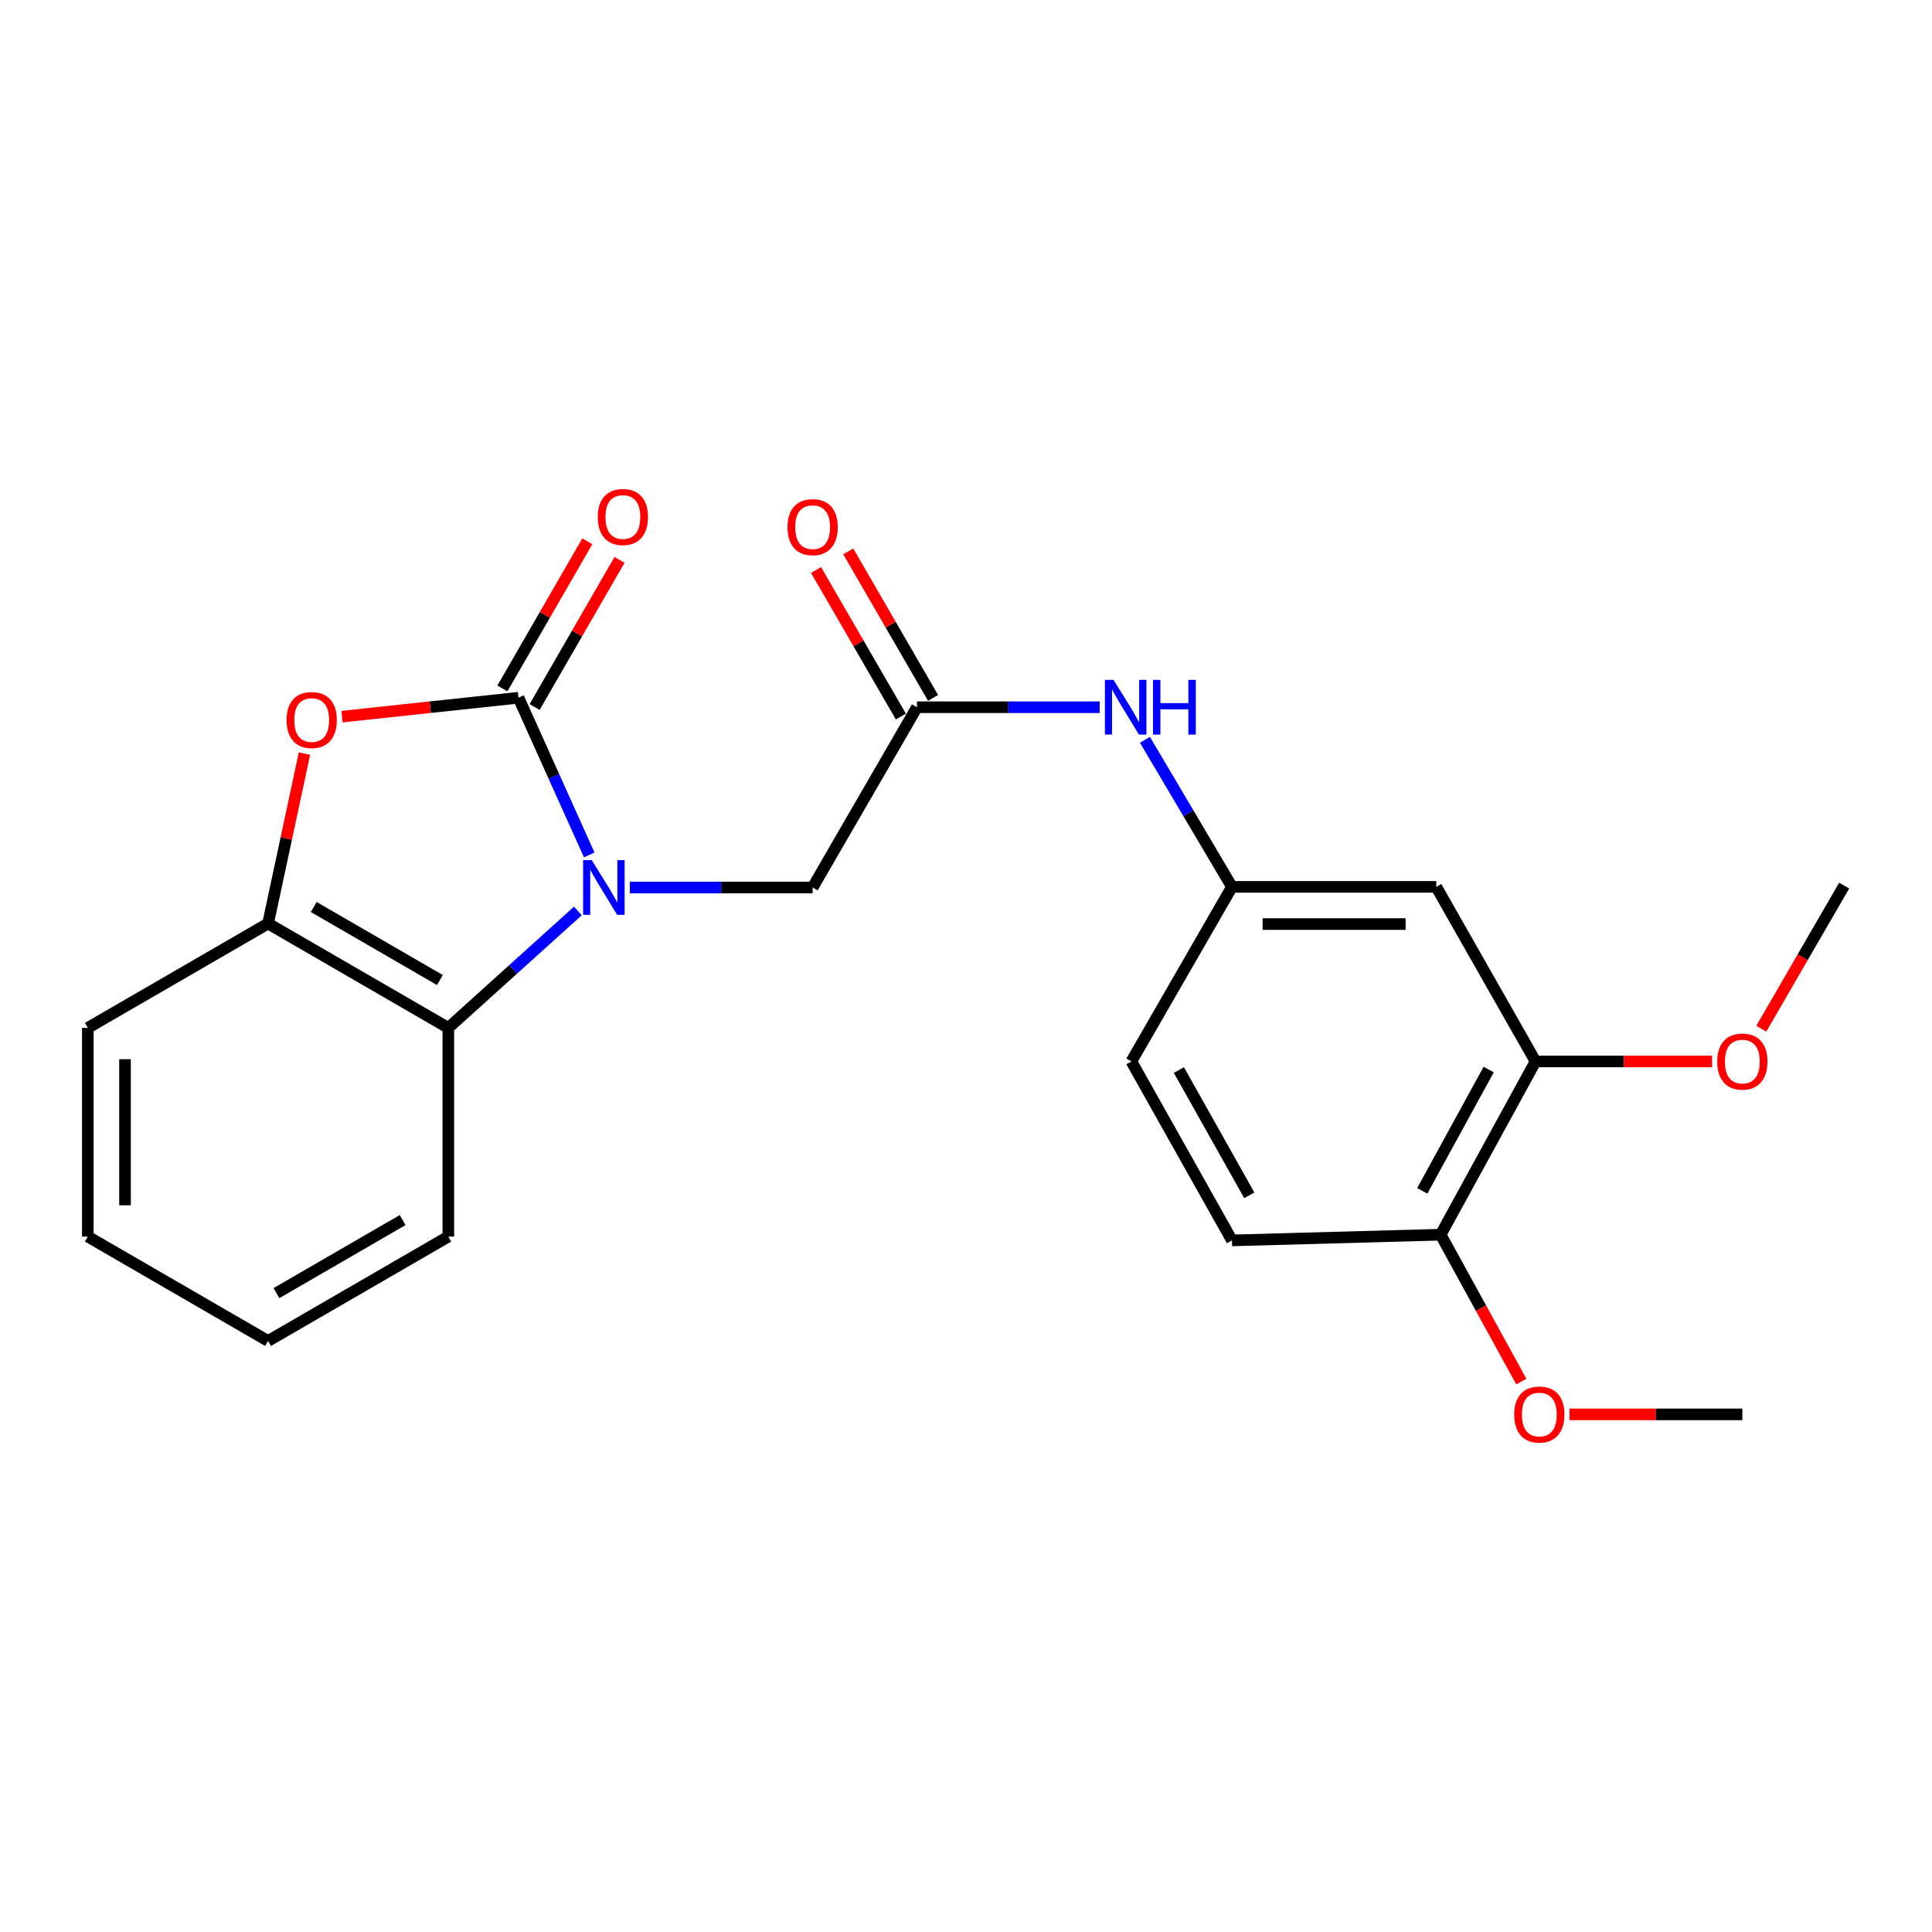 <?xml version='1.0' encoding='iso-8859-1'?>
<svg version='1.1' baseProfile='full'
              xmlns='http://www.w3.org/2000/svg'
                      xmlns:rdkit='http://www.rdkit.org/xml'
                      xmlns:xlink='http://www.w3.org/1999/xlink'
                  xml:space='preserve'
width='1000px' height='1000px' viewBox='0 0 1000 1000'>
<!-- END OF HEADER -->
<rect style='opacity:1.0;fill:#FFFFFF;stroke:none' width='1000' height='1000' x='0' y='0'> </rect>
<path class='bond-0' d='M 304.983,442.511 L 286.679,401.827' style='fill:none;fill-rule:evenodd;stroke:#0000FF;stroke-width:6px;stroke-linecap:butt;stroke-linejoin:miter;stroke-opacity:1' />
<path class='bond-0' d='M 286.679,401.827 L 268.375,361.143' style='fill:none;fill-rule:evenodd;stroke:#000000;stroke-width:6px;stroke-linecap:butt;stroke-linejoin:miter;stroke-opacity:1' />
<path class='bond-2' d='M 299.113,471.504 L 265.579,501.769' style='fill:none;fill-rule:evenodd;stroke:#0000FF;stroke-width:6px;stroke-linecap:butt;stroke-linejoin:miter;stroke-opacity:1' />
<path class='bond-2' d='M 265.579,501.769 L 232.045,532.034' style='fill:none;fill-rule:evenodd;stroke:#000000;stroke-width:6px;stroke-linecap:butt;stroke-linejoin:miter;stroke-opacity:1' />
<path class='bond-5' d='M 326.006,459.363 L 373.31,459.363' style='fill:none;fill-rule:evenodd;stroke:#0000FF;stroke-width:6px;stroke-linecap:butt;stroke-linejoin:miter;stroke-opacity:1' />
<path class='bond-5' d='M 373.31,459.363 L 420.613,459.363' style='fill:none;fill-rule:evenodd;stroke:#000000;stroke-width:6px;stroke-linecap:butt;stroke-linejoin:miter;stroke-opacity:1' />
<path class='bond-1' d='M 268.375,361.143 L 222.699,366.035' style='fill:none;fill-rule:evenodd;stroke:#000000;stroke-width:6px;stroke-linecap:butt;stroke-linejoin:miter;stroke-opacity:1' />
<path class='bond-1' d='M 222.699,366.035 L 177.023,370.928' style='fill:none;fill-rule:evenodd;stroke:#FF0000;stroke-width:6px;stroke-linecap:butt;stroke-linejoin:miter;stroke-opacity:1' />
<path class='bond-9' d='M 276.711,365.955 L 298.687,327.875' style='fill:none;fill-rule:evenodd;stroke:#000000;stroke-width:6px;stroke-linecap:butt;stroke-linejoin:miter;stroke-opacity:1' />
<path class='bond-9' d='M 298.687,327.875 L 320.663,289.796' style='fill:none;fill-rule:evenodd;stroke:#FF0000;stroke-width:6px;stroke-linecap:butt;stroke-linejoin:miter;stroke-opacity:1' />
<path class='bond-9' d='M 260.038,356.332 L 282.014,318.253' style='fill:none;fill-rule:evenodd;stroke:#000000;stroke-width:6px;stroke-linecap:butt;stroke-linejoin:miter;stroke-opacity:1' />
<path class='bond-9' d='M 282.014,318.253 L 303.99,280.173' style='fill:none;fill-rule:evenodd;stroke:#FF0000;stroke-width:6px;stroke-linecap:butt;stroke-linejoin:miter;stroke-opacity:1' />
<path class='bond-23' d='M 157.591,390.063 L 148.168,434.039' style='fill:none;fill-rule:evenodd;stroke:#FF0000;stroke-width:6px;stroke-linecap:butt;stroke-linejoin:miter;stroke-opacity:1' />
<path class='bond-23' d='M 148.168,434.039 L 138.744,478.015' style='fill:none;fill-rule:evenodd;stroke:#000000;stroke-width:6px;stroke-linecap:butt;stroke-linejoin:miter;stroke-opacity:1' />
<path class='bond-3' d='M 232.045,532.034 L 138.744,478.015' style='fill:none;fill-rule:evenodd;stroke:#000000;stroke-width:6px;stroke-linecap:butt;stroke-linejoin:miter;stroke-opacity:1' />
<path class='bond-3' d='M 227.695,507.271 L 162.385,469.458' style='fill:none;fill-rule:evenodd;stroke:#000000;stroke-width:6px;stroke-linecap:butt;stroke-linejoin:miter;stroke-opacity:1' />
<path class='bond-17' d='M 232.045,532.034 L 232.045,640.061' style='fill:none;fill-rule:evenodd;stroke:#000000;stroke-width:6px;stroke-linecap:butt;stroke-linejoin:miter;stroke-opacity:1' />
<path class='bond-18' d='M 138.744,478.015 L 45.455,532.034' style='fill:none;fill-rule:evenodd;stroke:#000000;stroke-width:6px;stroke-linecap:butt;stroke-linejoin:miter;stroke-opacity:1' />
<path class='bond-4' d='M 474.622,366.063 L 420.613,459.363' style='fill:none;fill-rule:evenodd;stroke:#000000;stroke-width:6px;stroke-linecap:butt;stroke-linejoin:miter;stroke-opacity:1' />
<path class='bond-8' d='M 474.622,366.063 L 521.909,366.063' style='fill:none;fill-rule:evenodd;stroke:#000000;stroke-width:6px;stroke-linecap:butt;stroke-linejoin:miter;stroke-opacity:1' />
<path class='bond-8' d='M 521.909,366.063 L 569.197,366.063' style='fill:none;fill-rule:evenodd;stroke:#0000FF;stroke-width:6px;stroke-linecap:butt;stroke-linejoin:miter;stroke-opacity:1' />
<path class='bond-12' d='M 482.952,361.241 L 461,323.318' style='fill:none;fill-rule:evenodd;stroke:#000000;stroke-width:6px;stroke-linecap:butt;stroke-linejoin:miter;stroke-opacity:1' />
<path class='bond-12' d='M 461,323.318 L 439.048,285.396' style='fill:none;fill-rule:evenodd;stroke:#FF0000;stroke-width:6px;stroke-linecap:butt;stroke-linejoin:miter;stroke-opacity:1' />
<path class='bond-12' d='M 466.291,370.885 L 444.339,332.962' style='fill:none;fill-rule:evenodd;stroke:#000000;stroke-width:6px;stroke-linecap:butt;stroke-linejoin:miter;stroke-opacity:1' />
<path class='bond-12' d='M 444.339,332.962 L 422.387,295.04' style='fill:none;fill-rule:evenodd;stroke:#FF0000;stroke-width:6px;stroke-linecap:butt;stroke-linejoin:miter;stroke-opacity:1' />
<path class='bond-6' d='M 743.4,459.043 L 637.662,459.043' style='fill:none;fill-rule:evenodd;stroke:#000000;stroke-width:6px;stroke-linecap:butt;stroke-linejoin:miter;stroke-opacity:1' />
<path class='bond-6' d='M 727.54,478.293 L 653.523,478.293' style='fill:none;fill-rule:evenodd;stroke:#000000;stroke-width:6px;stroke-linecap:butt;stroke-linejoin:miter;stroke-opacity:1' />
<path class='bond-7' d='M 743.4,459.043 L 794.788,549.391' style='fill:none;fill-rule:evenodd;stroke:#000000;stroke-width:6px;stroke-linecap:butt;stroke-linejoin:miter;stroke-opacity:1' />
<path class='bond-15' d='M 794.788,549.391 L 840.472,549.391' style='fill:none;fill-rule:evenodd;stroke:#000000;stroke-width:6px;stroke-linecap:butt;stroke-linejoin:miter;stroke-opacity:1' />
<path class='bond-15' d='M 840.472,549.391 L 886.155,549.391' style='fill:none;fill-rule:evenodd;stroke:#FF0000;stroke-width:6px;stroke-linecap:butt;stroke-linejoin:miter;stroke-opacity:1' />
<path class='bond-25' d='M 794.788,549.391 L 745.678,639.077' style='fill:none;fill-rule:evenodd;stroke:#000000;stroke-width:6px;stroke-linecap:butt;stroke-linejoin:miter;stroke-opacity:1' />
<path class='bond-25' d='M 770.537,553.598 L 736.16,616.378' style='fill:none;fill-rule:evenodd;stroke:#000000;stroke-width:6px;stroke-linecap:butt;stroke-linejoin:miter;stroke-opacity:1' />
<path class='bond-10' d='M 592.616,382.924 L 615.139,420.983' style='fill:none;fill-rule:evenodd;stroke:#0000FF;stroke-width:6px;stroke-linecap:butt;stroke-linejoin:miter;stroke-opacity:1' />
<path class='bond-10' d='M 615.139,420.983 L 637.662,459.043' style='fill:none;fill-rule:evenodd;stroke:#000000;stroke-width:6px;stroke-linecap:butt;stroke-linejoin:miter;stroke-opacity:1' />
<path class='bond-14' d='M 637.662,459.043 L 585.6,549.391' style='fill:none;fill-rule:evenodd;stroke:#000000;stroke-width:6px;stroke-linecap:butt;stroke-linejoin:miter;stroke-opacity:1' />
<path class='bond-11' d='M 745.678,639.077 L 637.662,642.029' style='fill:none;fill-rule:evenodd;stroke:#000000;stroke-width:6px;stroke-linecap:butt;stroke-linejoin:miter;stroke-opacity:1' />
<path class='bond-16' d='M 745.678,639.077 L 766.552,677.091' style='fill:none;fill-rule:evenodd;stroke:#000000;stroke-width:6px;stroke-linecap:butt;stroke-linejoin:miter;stroke-opacity:1' />
<path class='bond-16' d='M 766.552,677.091 L 787.426,715.105' style='fill:none;fill-rule:evenodd;stroke:#FF0000;stroke-width:6px;stroke-linecap:butt;stroke-linejoin:miter;stroke-opacity:1' />
<path class='bond-13' d='M 637.662,642.029 L 585.6,549.391' style='fill:none;fill-rule:evenodd;stroke:#000000;stroke-width:6px;stroke-linecap:butt;stroke-linejoin:miter;stroke-opacity:1' />
<path class='bond-13' d='M 646.635,618.702 L 610.191,553.856' style='fill:none;fill-rule:evenodd;stroke:#000000;stroke-width:6px;stroke-linecap:butt;stroke-linejoin:miter;stroke-opacity:1' />
<path class='bond-19' d='M 911.648,532.442 L 933.097,495.411' style='fill:none;fill-rule:evenodd;stroke:#FF0000;stroke-width:6px;stroke-linecap:butt;stroke-linejoin:miter;stroke-opacity:1' />
<path class='bond-19' d='M 933.097,495.411 L 954.545,458.379' style='fill:none;fill-rule:evenodd;stroke:#000000;stroke-width:6px;stroke-linecap:butt;stroke-linejoin:miter;stroke-opacity:1' />
<path class='bond-20' d='M 812.373,732.078 L 857.102,732.078' style='fill:none;fill-rule:evenodd;stroke:#FF0000;stroke-width:6px;stroke-linecap:butt;stroke-linejoin:miter;stroke-opacity:1' />
<path class='bond-20' d='M 857.102,732.078 L 901.831,732.078' style='fill:none;fill-rule:evenodd;stroke:#000000;stroke-width:6px;stroke-linecap:butt;stroke-linejoin:miter;stroke-opacity:1' />
<path class='bond-21' d='M 232.045,640.061 L 138.744,694.08' style='fill:none;fill-rule:evenodd;stroke:#000000;stroke-width:6px;stroke-linecap:butt;stroke-linejoin:miter;stroke-opacity:1' />
<path class='bond-21' d='M 208.404,631.504 L 143.094,669.317' style='fill:none;fill-rule:evenodd;stroke:#000000;stroke-width:6px;stroke-linecap:butt;stroke-linejoin:miter;stroke-opacity:1' />
<path class='bond-24' d='M 45.455,532.034 L 45.455,640.061' style='fill:none;fill-rule:evenodd;stroke:#000000;stroke-width:6px;stroke-linecap:butt;stroke-linejoin:miter;stroke-opacity:1' />
<path class='bond-24' d='M 64.705,548.238 L 64.705,623.857' style='fill:none;fill-rule:evenodd;stroke:#000000;stroke-width:6px;stroke-linecap:butt;stroke-linejoin:miter;stroke-opacity:1' />
<path class='bond-22' d='M 138.744,694.08 L 45.455,640.061' style='fill:none;fill-rule:evenodd;stroke:#000000;stroke-width:6px;stroke-linecap:butt;stroke-linejoin:miter;stroke-opacity:1' />
<path  class='atom-0' d='M 306.305 445.203
L 315.585 460.203
Q 316.505 461.683, 317.985 464.363
Q 319.465 467.043, 319.545 467.203
L 319.545 445.203
L 323.305 445.203
L 323.305 473.523
L 319.425 473.523
L 309.465 457.123
Q 308.305 455.203, 307.065 453.003
Q 305.865 450.803, 305.505 450.123
L 305.505 473.523
L 301.825 473.523
L 301.825 445.203
L 306.305 445.203
' fill='#0000FF'/>
<path  class='atom-2' d='M 148.331 372.688
Q 148.331 365.888, 151.691 362.088
Q 155.051 358.288, 161.331 358.288
Q 167.611 358.288, 170.971 362.088
Q 174.331 365.888, 174.331 372.688
Q 174.331 379.568, 170.931 383.488
Q 167.531 387.368, 161.331 387.368
Q 155.091 387.368, 151.691 383.488
Q 148.331 379.608, 148.331 372.688
M 161.331 384.168
Q 165.651 384.168, 167.971 381.288
Q 170.331 378.368, 170.331 372.688
Q 170.331 367.128, 167.971 364.328
Q 165.651 361.488, 161.331 361.488
Q 157.011 361.488, 154.651 364.288
Q 152.331 367.088, 152.331 372.688
Q 152.331 378.408, 154.651 381.288
Q 157.011 384.168, 161.331 384.168
' fill='#FF0000'/>
<path  class='atom-9' d='M 576.378 351.903
L 585.658 366.903
Q 586.578 368.383, 588.058 371.063
Q 589.538 373.743, 589.618 373.903
L 589.618 351.903
L 593.378 351.903
L 593.378 380.223
L 589.498 380.223
L 579.538 363.823
Q 578.378 361.903, 577.138 359.703
Q 575.938 357.503, 575.578 356.823
L 575.578 380.223
L 571.898 380.223
L 571.898 351.903
L 576.378 351.903
' fill='#0000FF'/>
<path  class='atom-9' d='M 596.778 351.903
L 600.618 351.903
L 600.618 363.943
L 615.098 363.943
L 615.098 351.903
L 618.938 351.903
L 618.938 380.223
L 615.098 380.223
L 615.098 367.143
L 600.618 367.143
L 600.618 380.223
L 596.778 380.223
L 596.778 351.903
' fill='#0000FF'/>
<path  class='atom-10' d='M 309.404 267.602
Q 309.404 260.802, 312.764 257.002
Q 316.124 253.202, 322.404 253.202
Q 328.684 253.202, 332.044 257.002
Q 335.404 260.802, 335.404 267.602
Q 335.404 274.482, 332.004 278.402
Q 328.604 282.282, 322.404 282.282
Q 316.164 282.282, 312.764 278.402
Q 309.404 274.522, 309.404 267.602
M 322.404 279.082
Q 326.724 279.082, 329.044 276.202
Q 331.404 273.282, 331.404 267.602
Q 331.404 262.042, 329.044 259.242
Q 326.724 256.402, 322.404 256.402
Q 318.084 256.402, 315.724 259.202
Q 313.404 262.002, 313.404 267.602
Q 313.404 273.322, 315.724 276.202
Q 318.084 279.082, 322.404 279.082
' fill='#FF0000'/>
<path  class='atom-13' d='M 407.613 272.843
Q 407.613 266.043, 410.973 262.243
Q 414.333 258.443, 420.613 258.443
Q 426.893 258.443, 430.253 262.243
Q 433.613 266.043, 433.613 272.843
Q 433.613 279.723, 430.213 283.643
Q 426.813 287.523, 420.613 287.523
Q 414.373 287.523, 410.973 283.643
Q 407.613 279.763, 407.613 272.843
M 420.613 284.323
Q 424.933 284.323, 427.253 281.443
Q 429.613 278.523, 429.613 272.843
Q 429.613 267.283, 427.253 264.483
Q 424.933 261.643, 420.613 261.643
Q 416.293 261.643, 413.933 264.443
Q 411.613 267.243, 411.613 272.843
Q 411.613 278.563, 413.933 281.443
Q 416.293 284.323, 420.613 284.323
' fill='#FF0000'/>
<path  class='atom-16' d='M 888.831 549.471
Q 888.831 542.671, 892.191 538.871
Q 895.551 535.071, 901.831 535.071
Q 908.111 535.071, 911.471 538.871
Q 914.831 542.671, 914.831 549.471
Q 914.831 556.351, 911.431 560.271
Q 908.031 564.151, 901.831 564.151
Q 895.591 564.151, 892.191 560.271
Q 888.831 556.391, 888.831 549.471
M 901.831 560.951
Q 906.151 560.951, 908.471 558.071
Q 910.831 555.151, 910.831 549.471
Q 910.831 543.911, 908.471 541.111
Q 906.151 538.271, 901.831 538.271
Q 897.511 538.271, 895.151 541.071
Q 892.831 543.871, 892.831 549.471
Q 892.831 555.191, 895.151 558.071
Q 897.511 560.951, 901.831 560.951
' fill='#FF0000'/>
<path  class='atom-17' d='M 783.745 732.158
Q 783.745 725.358, 787.105 721.558
Q 790.465 717.758, 796.745 717.758
Q 803.025 717.758, 806.385 721.558
Q 809.745 725.358, 809.745 732.158
Q 809.745 739.038, 806.345 742.958
Q 802.945 746.838, 796.745 746.838
Q 790.505 746.838, 787.105 742.958
Q 783.745 739.078, 783.745 732.158
M 796.745 743.638
Q 801.065 743.638, 803.385 740.758
Q 805.745 737.838, 805.745 732.158
Q 805.745 726.598, 803.385 723.798
Q 801.065 720.958, 796.745 720.958
Q 792.425 720.958, 790.065 723.758
Q 787.745 726.558, 787.745 732.158
Q 787.745 737.878, 790.065 740.758
Q 792.425 743.638, 796.745 743.638
' fill='#FF0000'/>
</svg>
